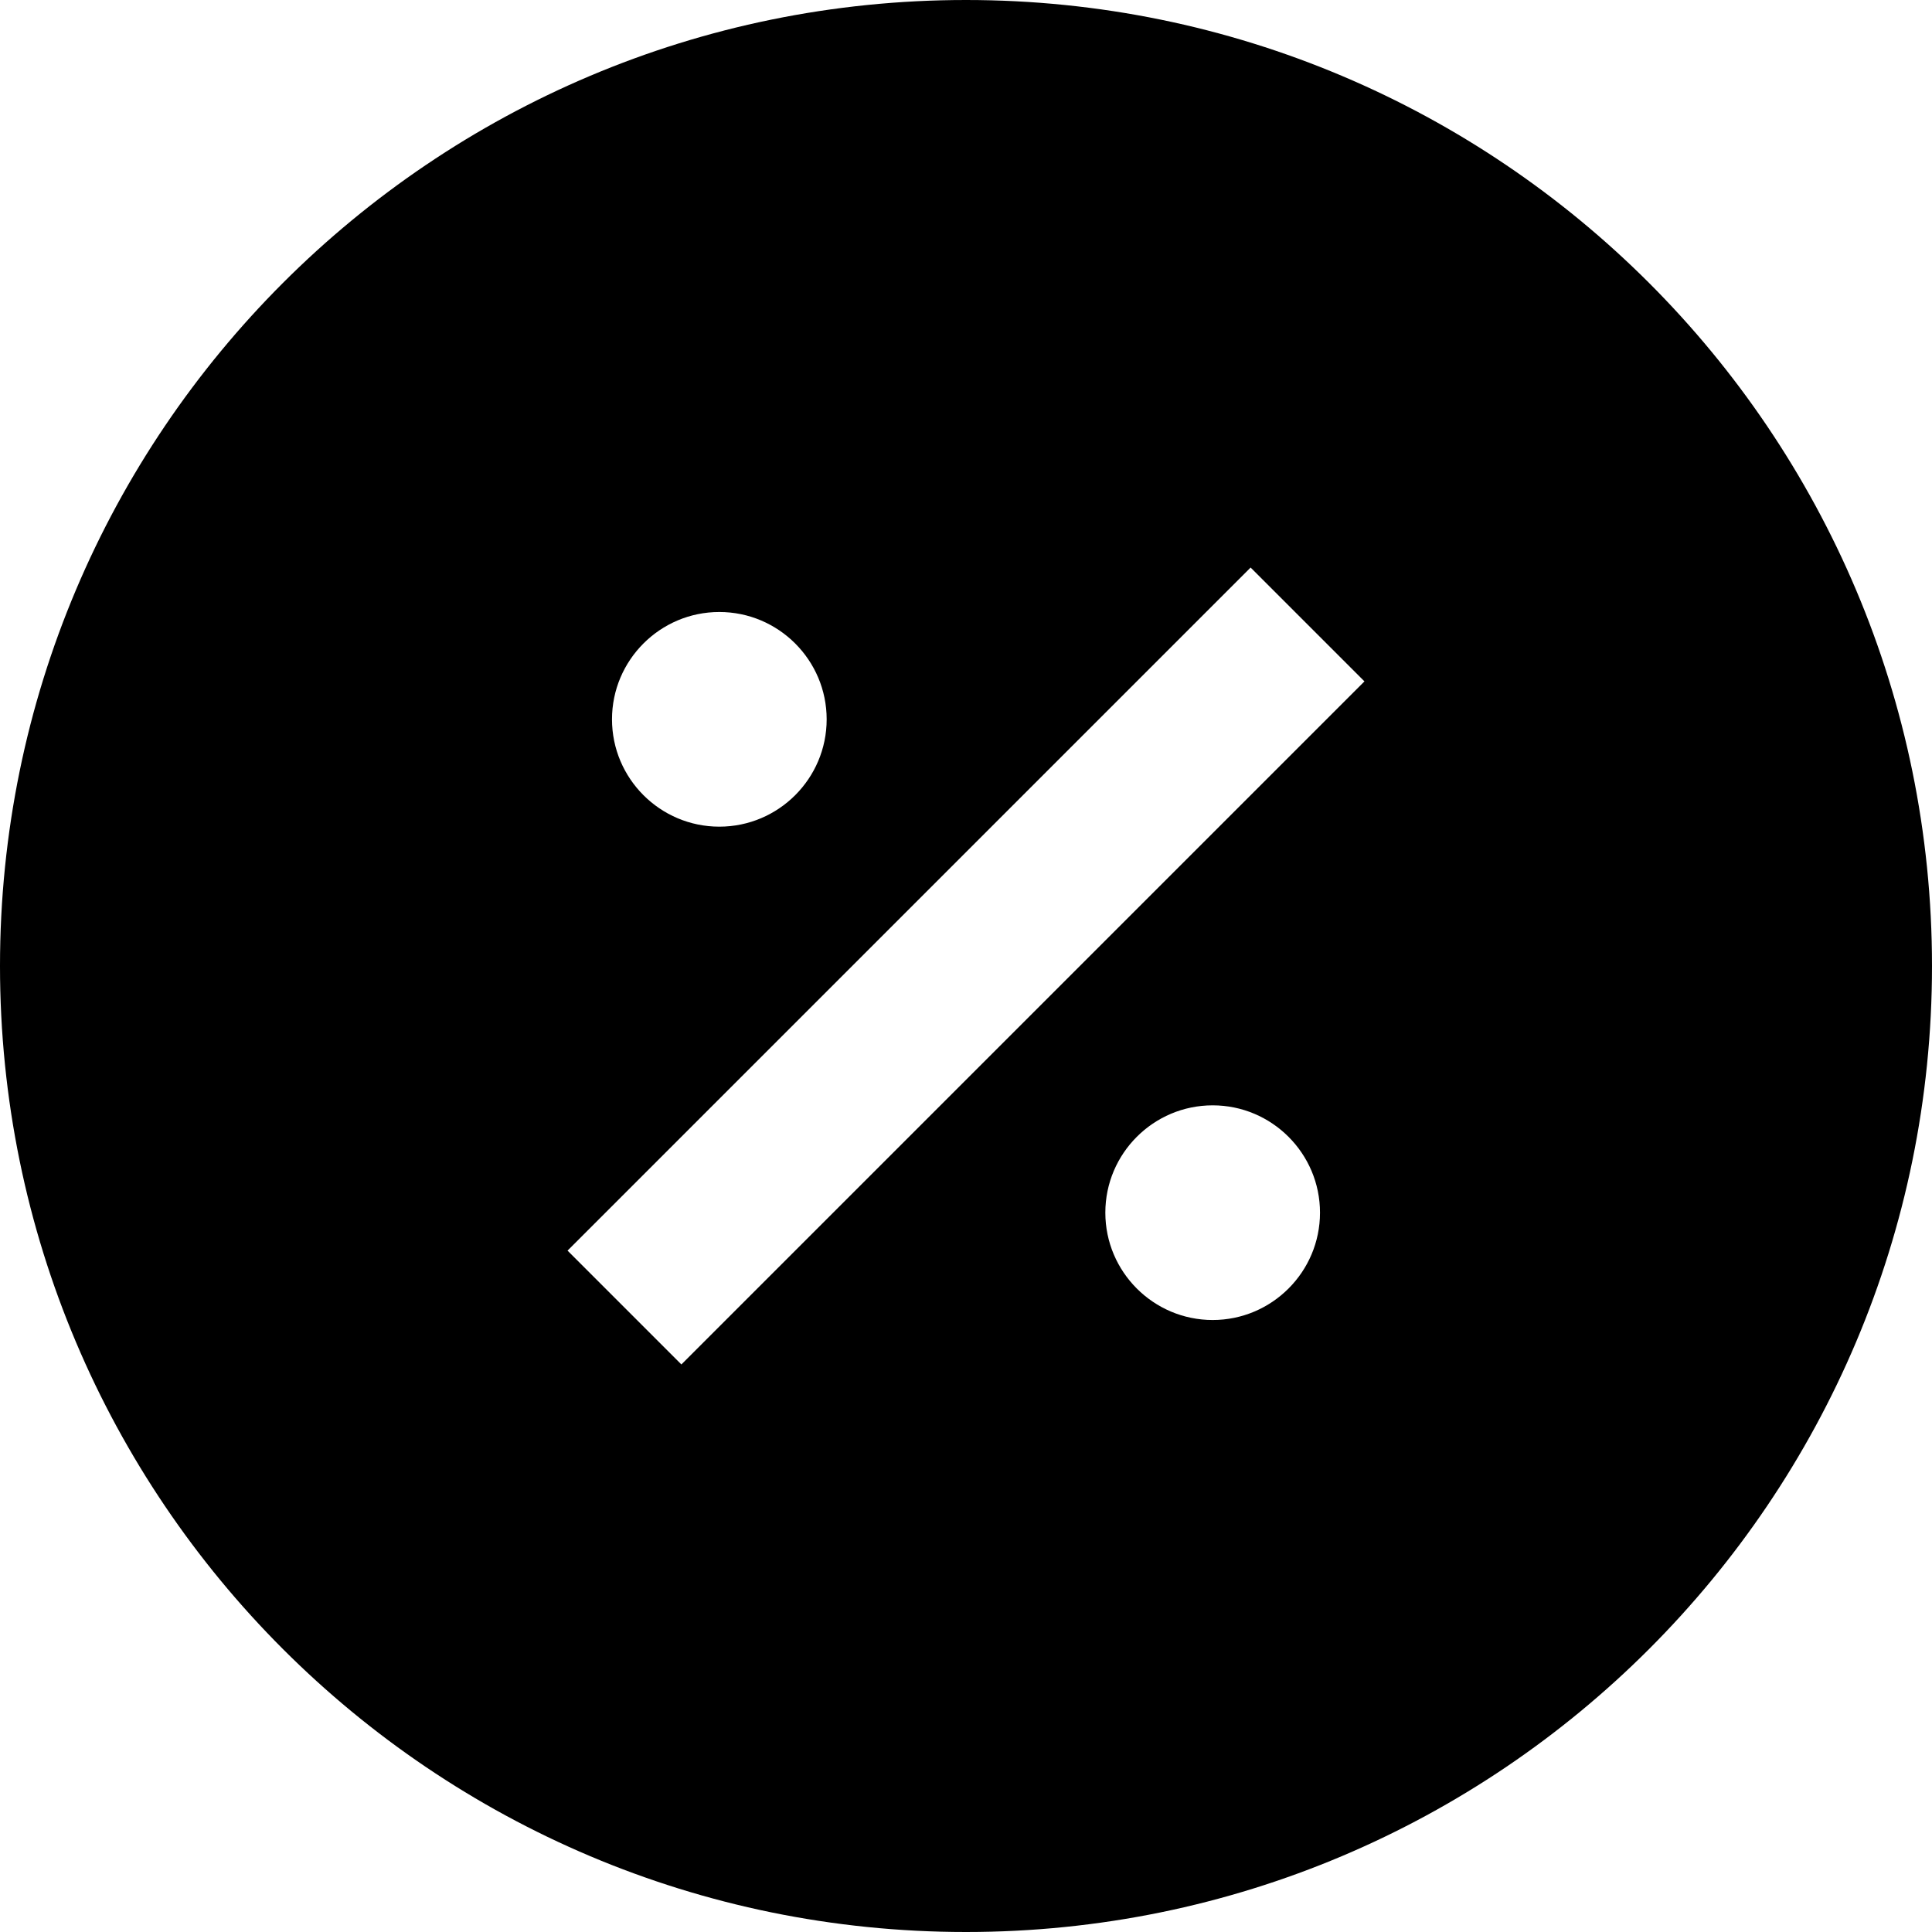 <?xml version="1.0" encoding="iso-8859-1"?>
<!-- Uploaded to: SVG Repo, www.svgrepo.com, Generator: SVG Repo Mixer Tools -->
<svg fill="#000000" height="800px" width="800px" version="1.1" id="Layer_1" xmlns="http://www.w3.org/2000/svg" xmlns:xlink="http://www.w3.org/1999/xlink" 
	 viewBox="0 0 512 512" xml:space="preserve">
<g>
	<g>
		<path d="M256,0C114.615,0,0,114.615,0,256s114.615,256,256,256s256-114.615,256-256S397.385,0,256,0z M190.63,162.186
			c15.684,0,28.444,12.76,28.444,28.444s-12.76,28.444-28.444,28.444s-28.444-12.76-28.444-28.444S174.946,162.186,190.63,162.186z
			 M321.37,349.814c-15.684,0-28.444-12.76-28.444-28.444s12.76-28.444,28.444-28.444s28.444,12.76,28.444,28.444
			S337.054,349.814,321.37,349.814z M180.575,361.594l-30.17-30.17l181.019-181.019l30.17,30.17L180.575,361.594z"/>
	</g>
</g>
</svg>